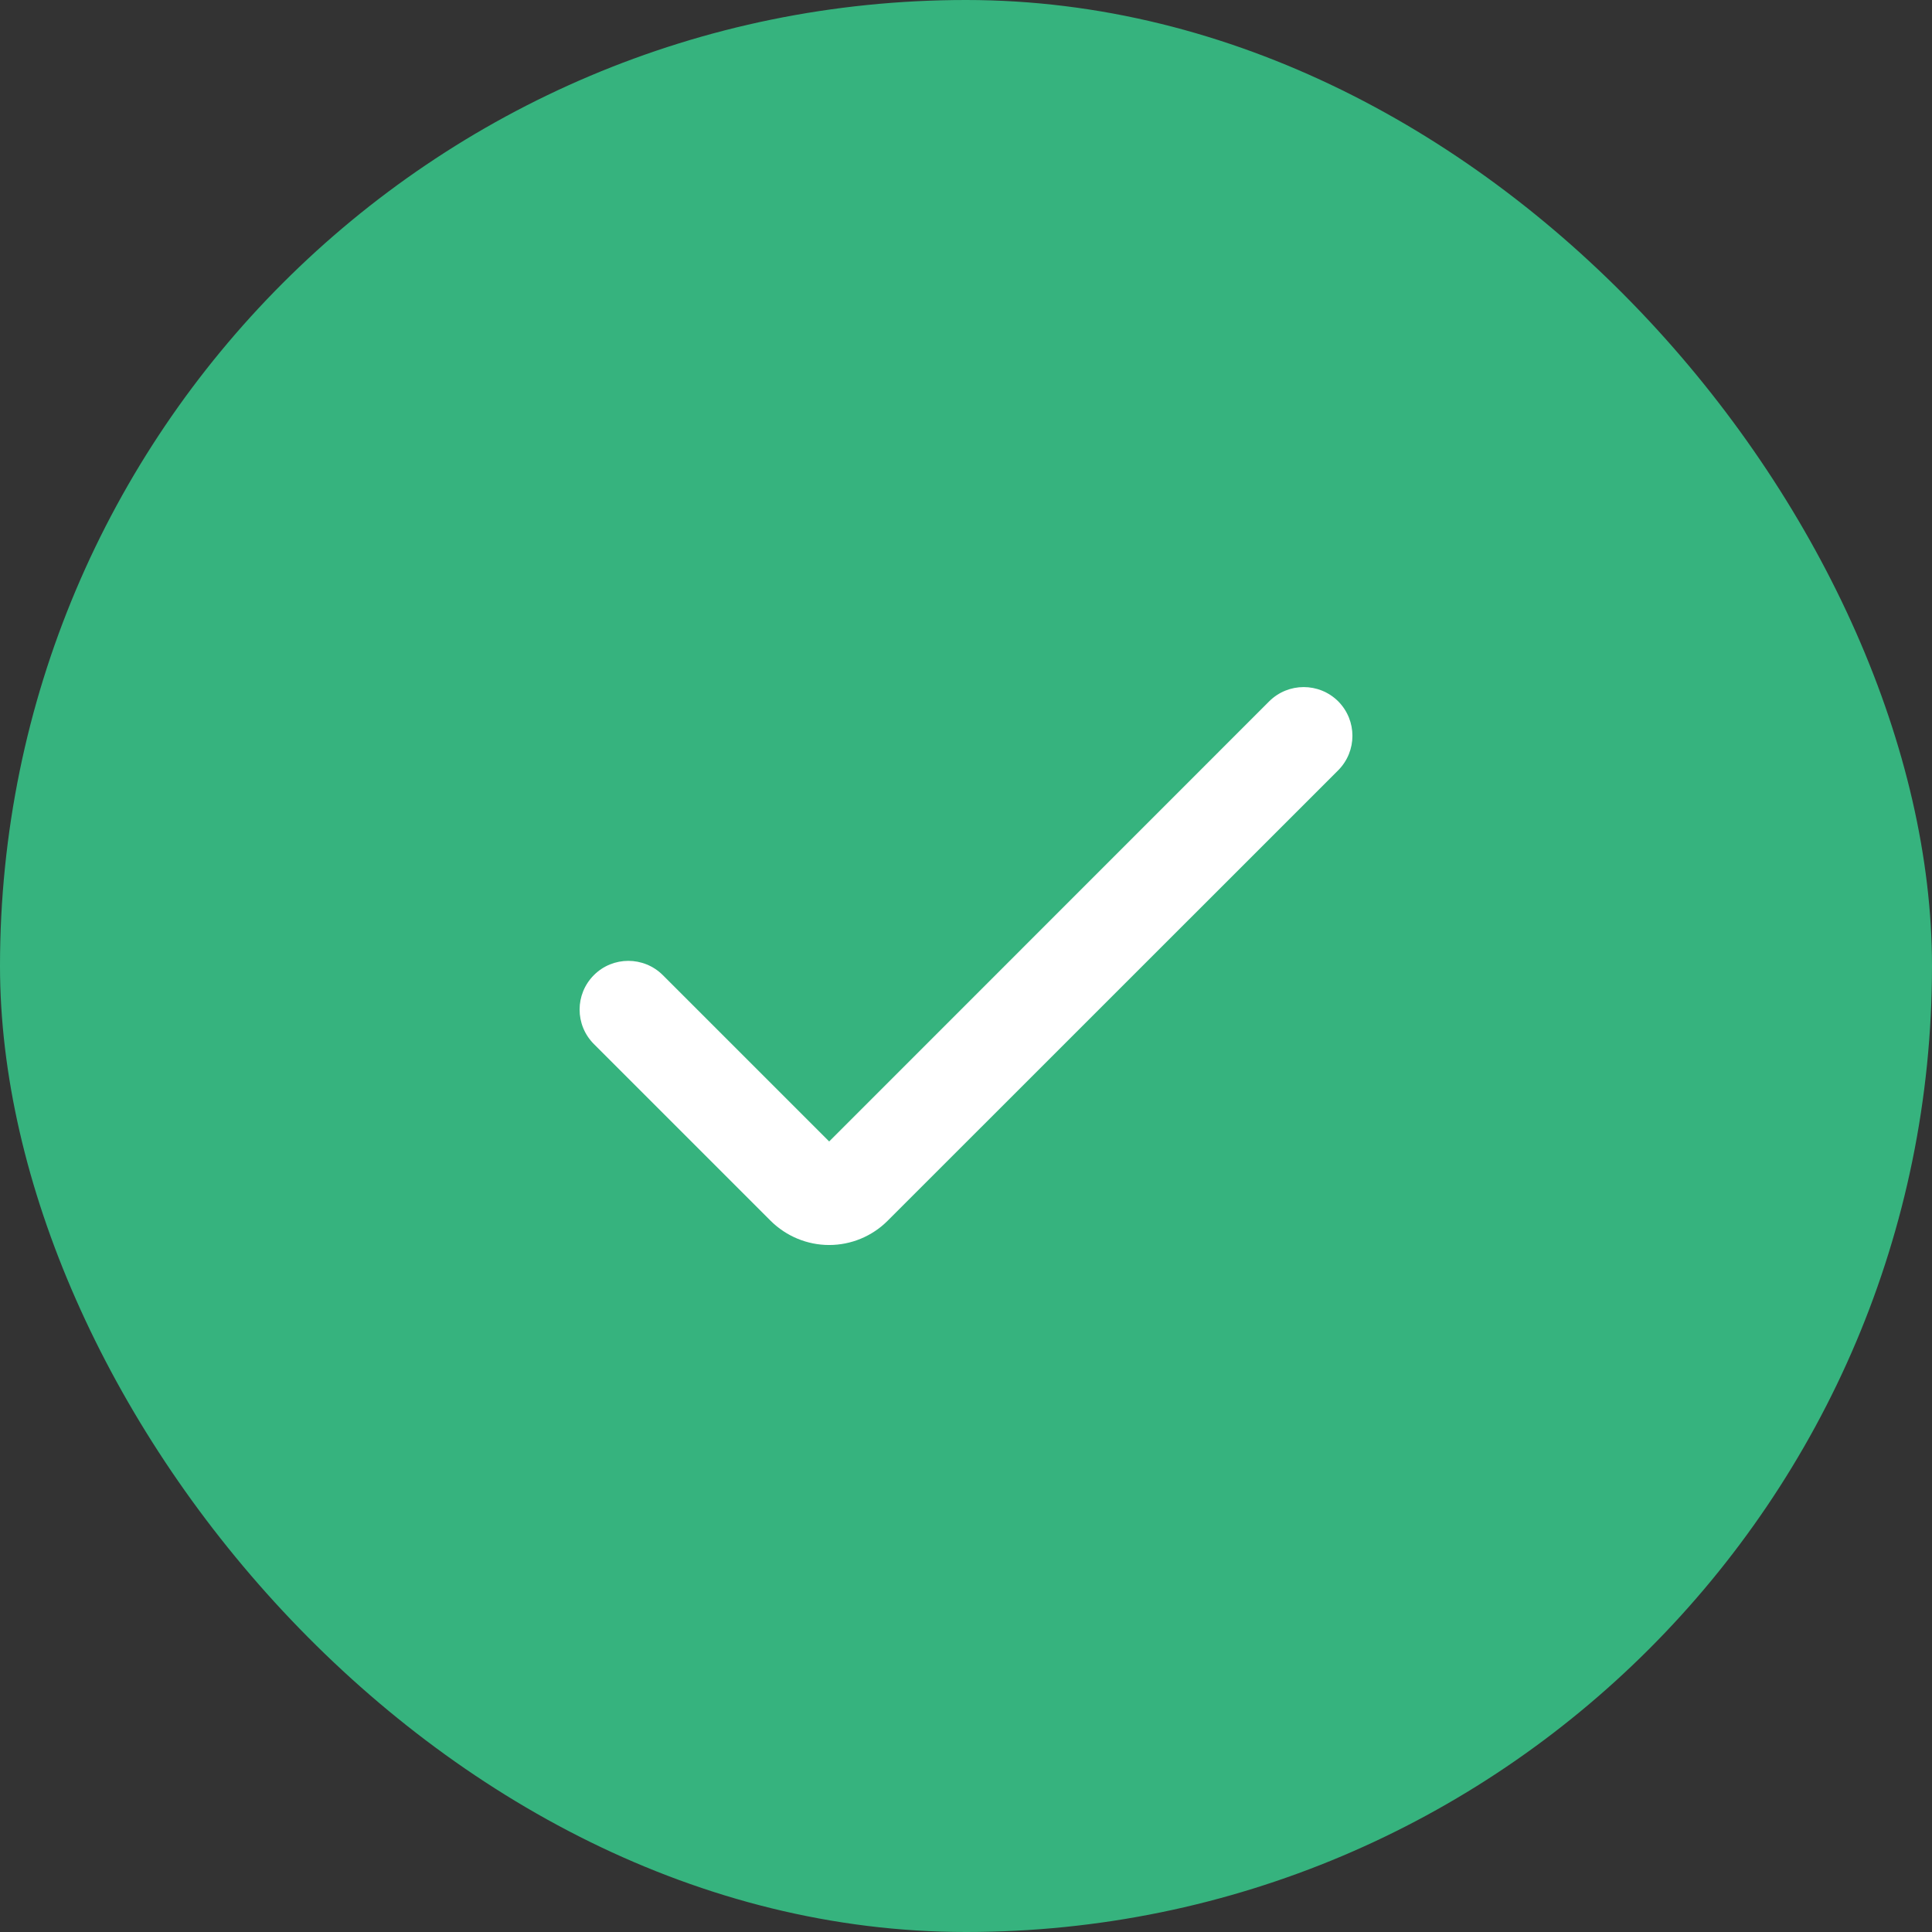 <svg width="17" height="17" viewBox="0 0 17 17" fill="none" xmlns="http://www.w3.org/2000/svg">
<rect x="0" y="0" width="17" height="17" fill="#333333" stroke="none"/>
<rect width="17" height="17" rx="8.5" fill="#36B37E"/>
<g clip-path="url(#clip0_4727_21458)">
<path d="M7.296 10.955C7.103 10.955 6.918 10.878 6.781 10.742L5.226 9.187C5.058 9.019 5.058 8.748 5.226 8.58C5.393 8.413 5.664 8.413 5.832 8.58L7.296 10.044L11.168 6.171C11.336 6.004 11.607 6.004 11.775 6.171C11.942 6.339 11.942 6.61 11.775 6.778L7.81 10.742C7.674 10.878 7.489 10.955 7.296 10.955Z" fill="white"/>
</g>
<defs>
<clipPath id="clip0_4727_21458">
<rect width="6.8" height="6.8" fill="white" transform="translate(5.1 5.1)"/>
</clipPath>
</defs>
</svg>
